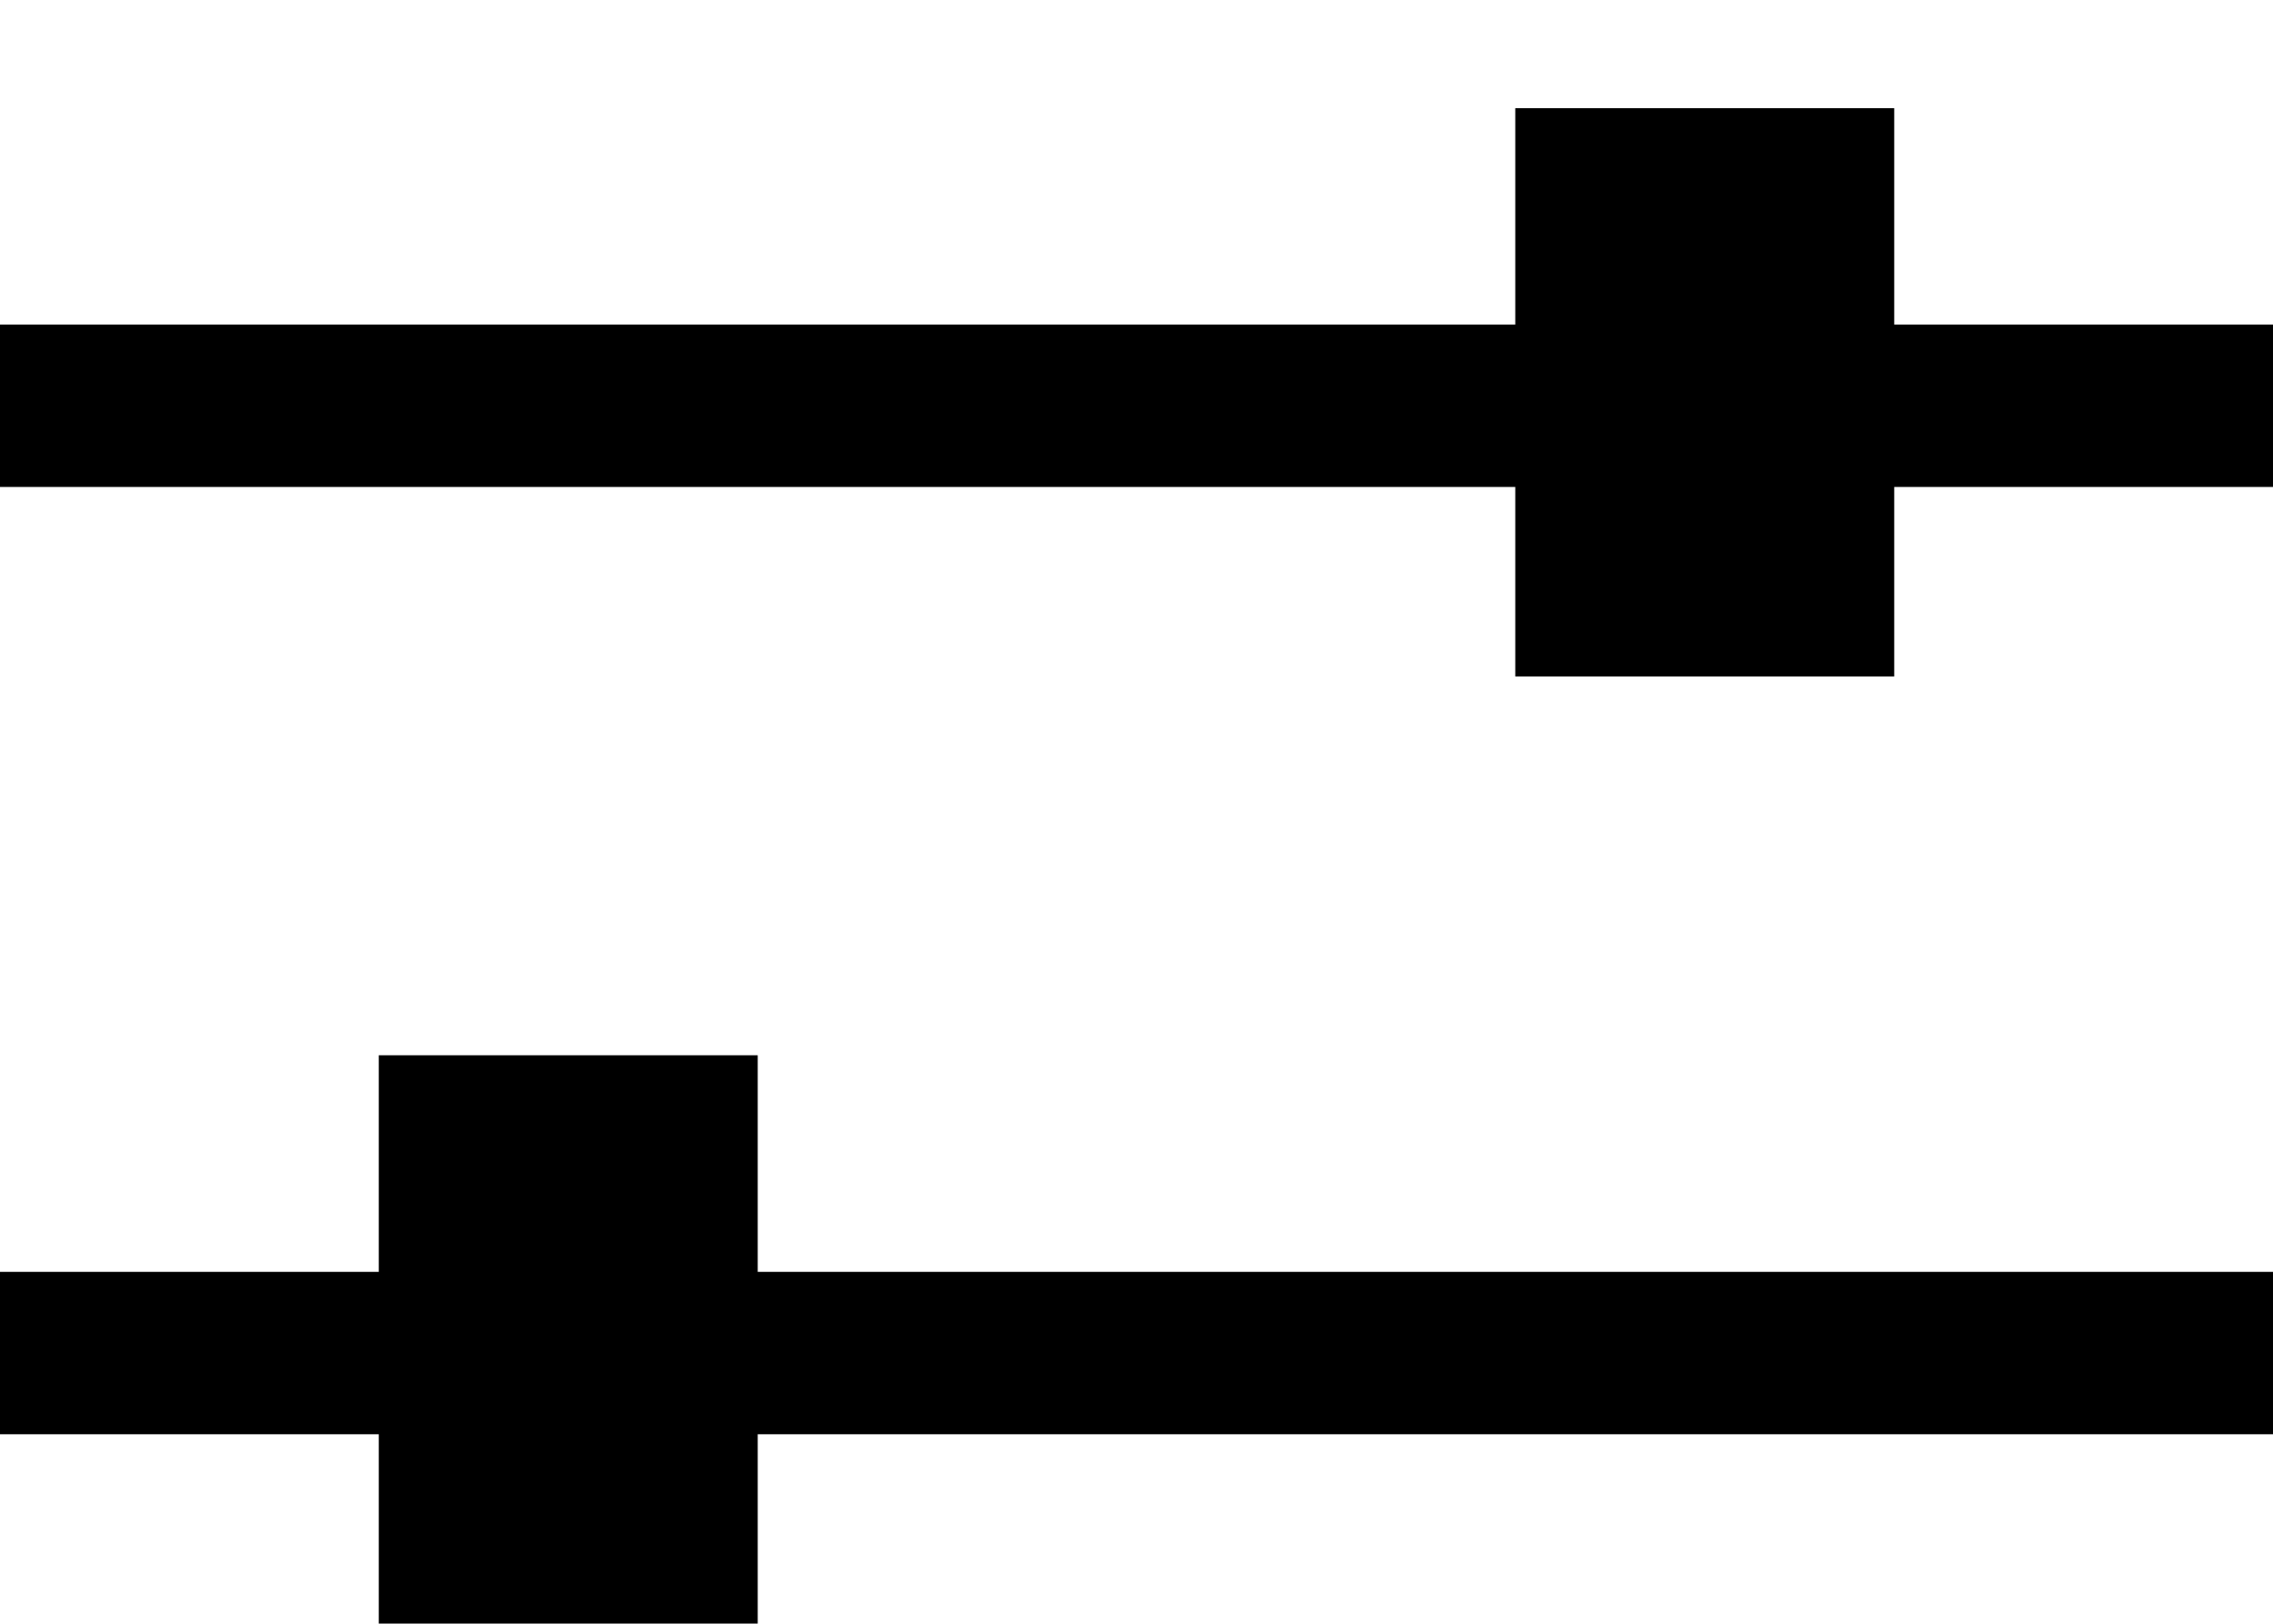 <svg width="14" height="10" viewBox="0 0 14 10" fill="none" xmlns="http://www.w3.org/2000/svg">
<path fill-rule="evenodd" clip-rule="evenodd" d="M9.333 0.666H11.667V1.999L14 1.999V2.999L11.667 2.999V4.166H9.333V2.999L0 2.999V1.999L9.333 1.999V0.666ZM4.667 8.833V9.999H2.333V8.833H0V7.833H2.333V6.499H4.667V7.833L14 7.833V8.833L4.667 8.833Z" fill="black"/>
</svg>
